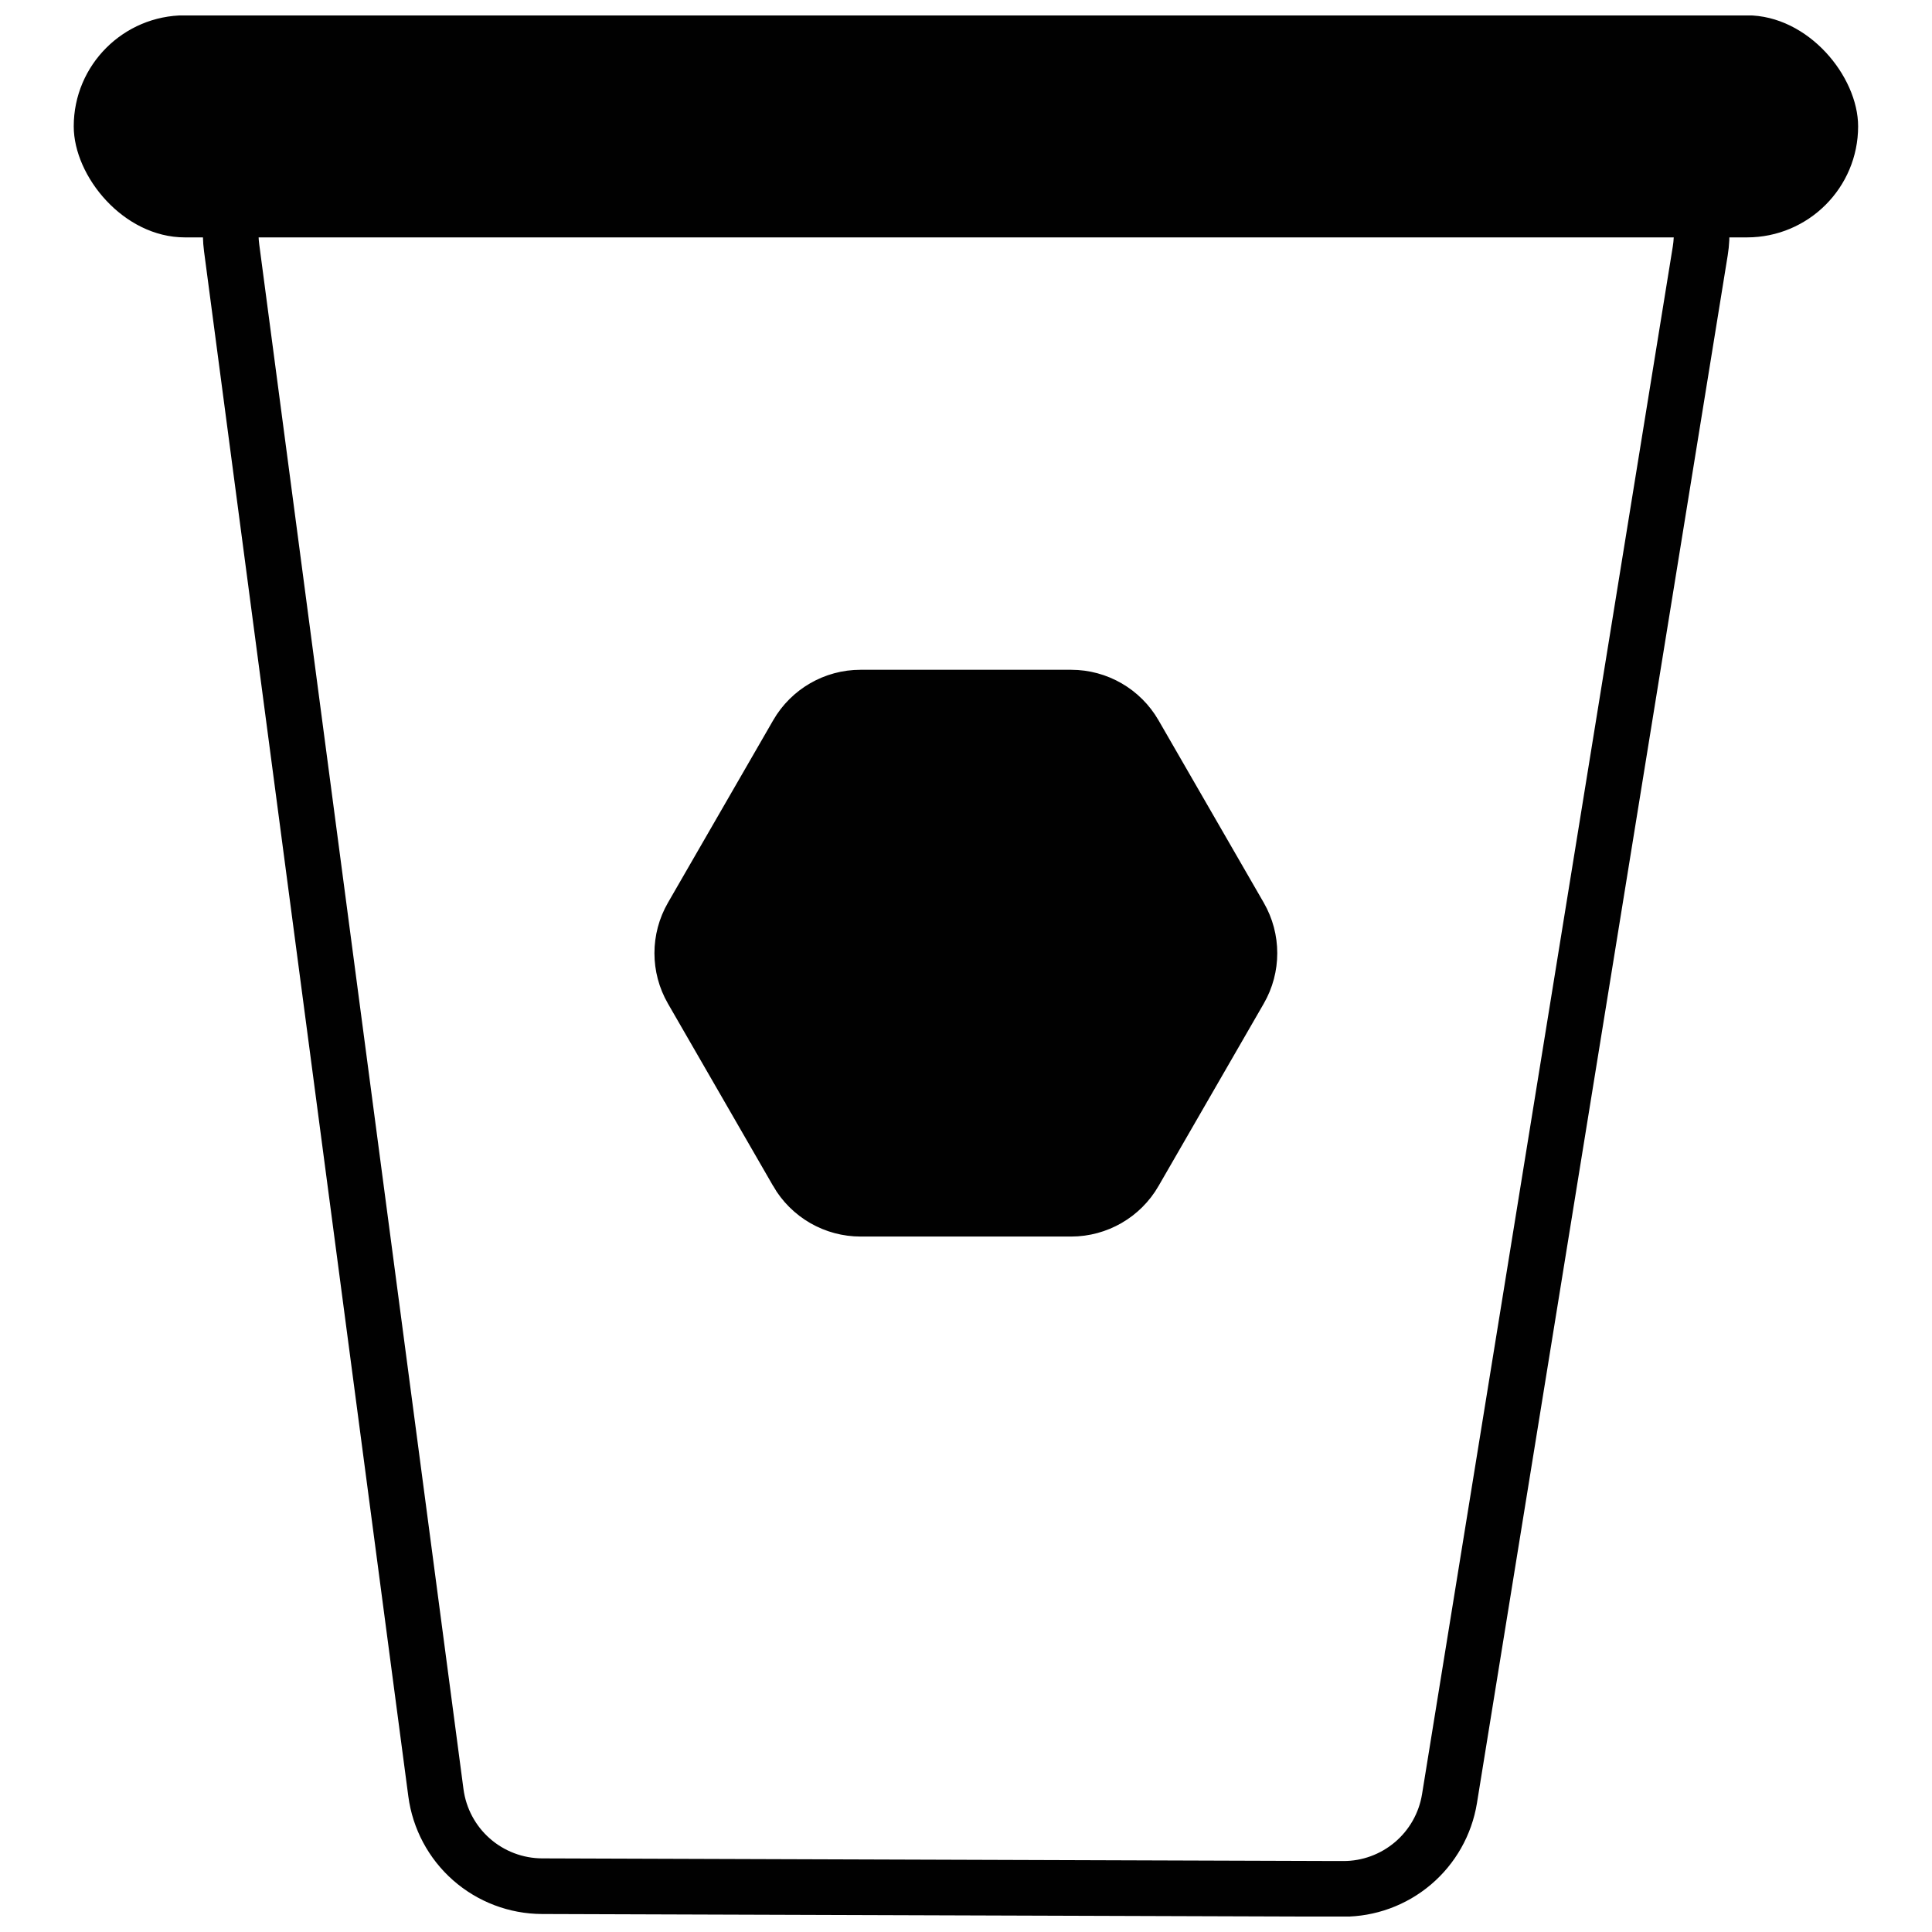 <?xml version="1.0" encoding="UTF-8"?>
<!-- The Best Svg Icon site in the world: iconSvg.co, Visit us! https://iconsvg.co -->
<svg width="800px" height="800px" version="1.1" viewBox="144 144 512 512" xmlns="http://www.w3.org/2000/svg">
 <defs>
  <clipPath id="c">
   <path d="m148.09 148.09h503.81v503.81h-503.81z"/>
  </clipPath>
  <clipPath id="b">
   <path d="m164 148.09h472v58.906h-472z"/>
  </clipPath>
  <clipPath id="a">
   <path d="m148.09 148.09h503.81v74.906h-503.81z"/>
  </clipPath>
 </defs>
 <g clip-path="url(#c)">
  <path transform="matrix(5.897 0 0 5.897 105.14 101.75)" d="m66.95 92.05-36-0.12h-6.63e-4c-1.169-0.005-2.296-0.433-3.173-1.205-0.877-0.772-1.444-1.836-1.597-2.995l-9.18-69.43c-0.182-1.379 0.24-2.77 1.158-3.816 0.917-1.045 2.241-1.645 3.632-1.644h56.39c1.424-0.016 2.783 0.599 3.712 1.679s1.335 2.515 1.108 3.921l-11.27 69.56c-0.185 1.133-0.768 2.163-1.644 2.905-0.876 0.742-1.987 1.148-3.135 1.145z" fill="none" stroke="#010101" stroke-miterlimit="10" stroke-width="2.5"/>
 </g>
 <g clip-path="url(#b)">
  <path d="m193 148.62h413.95c15.957 0 28.895 15.941 28.895 28.863 0 15.941-12.938 28.863-28.895 28.863h-413.95c-15.957 0-28.895-15.941-28.895-28.863 0-15.941 12.938-28.863 28.895-28.863z" fill="#010101"/>
 </g>
 <g clip-path="url(#a)">
  <path transform="matrix(5.897 0 0 5.897 163.57 148.09)" d="m4.99 0.09h70.2c2.706 0 4.9 2.704 4.9 4.895 0 2.704-2.194 4.895-4.9 4.895h-70.2c-2.706 0-4.9-2.704-4.9-4.895 0-2.704 2.194-4.895 4.9-4.895z" fill="none" stroke="#010101" stroke-miterlimit="10" stroke-width=".19"/>
 </g>
 <path transform="matrix(5.897 0 0 5.897 105.14 101.75)" d="m41.42 60.42-4.73-8.2v-6.62e-4c-0.793-1.373-0.793-3.066 0-4.44l4.73-8.2c0.792-1.373 2.256-2.219 3.84-2.22h9.47c1.585 0.002 3.048 0.848 3.84 2.22l4.73 8.2c0.793 1.374 0.793 3.067 0 4.44l-4.73 8.2v6.62e-4c-0.792 1.372-2.256 2.218-3.84 2.22h-9.46c-0.78 6.62e-4 -1.547-0.204-2.223-0.594-0.676-0.39-1.238-0.951-1.628-1.626z" fill="#010101" stroke="#010101" stroke-miterlimit="10" stroke-width=".19"/>
</svg>